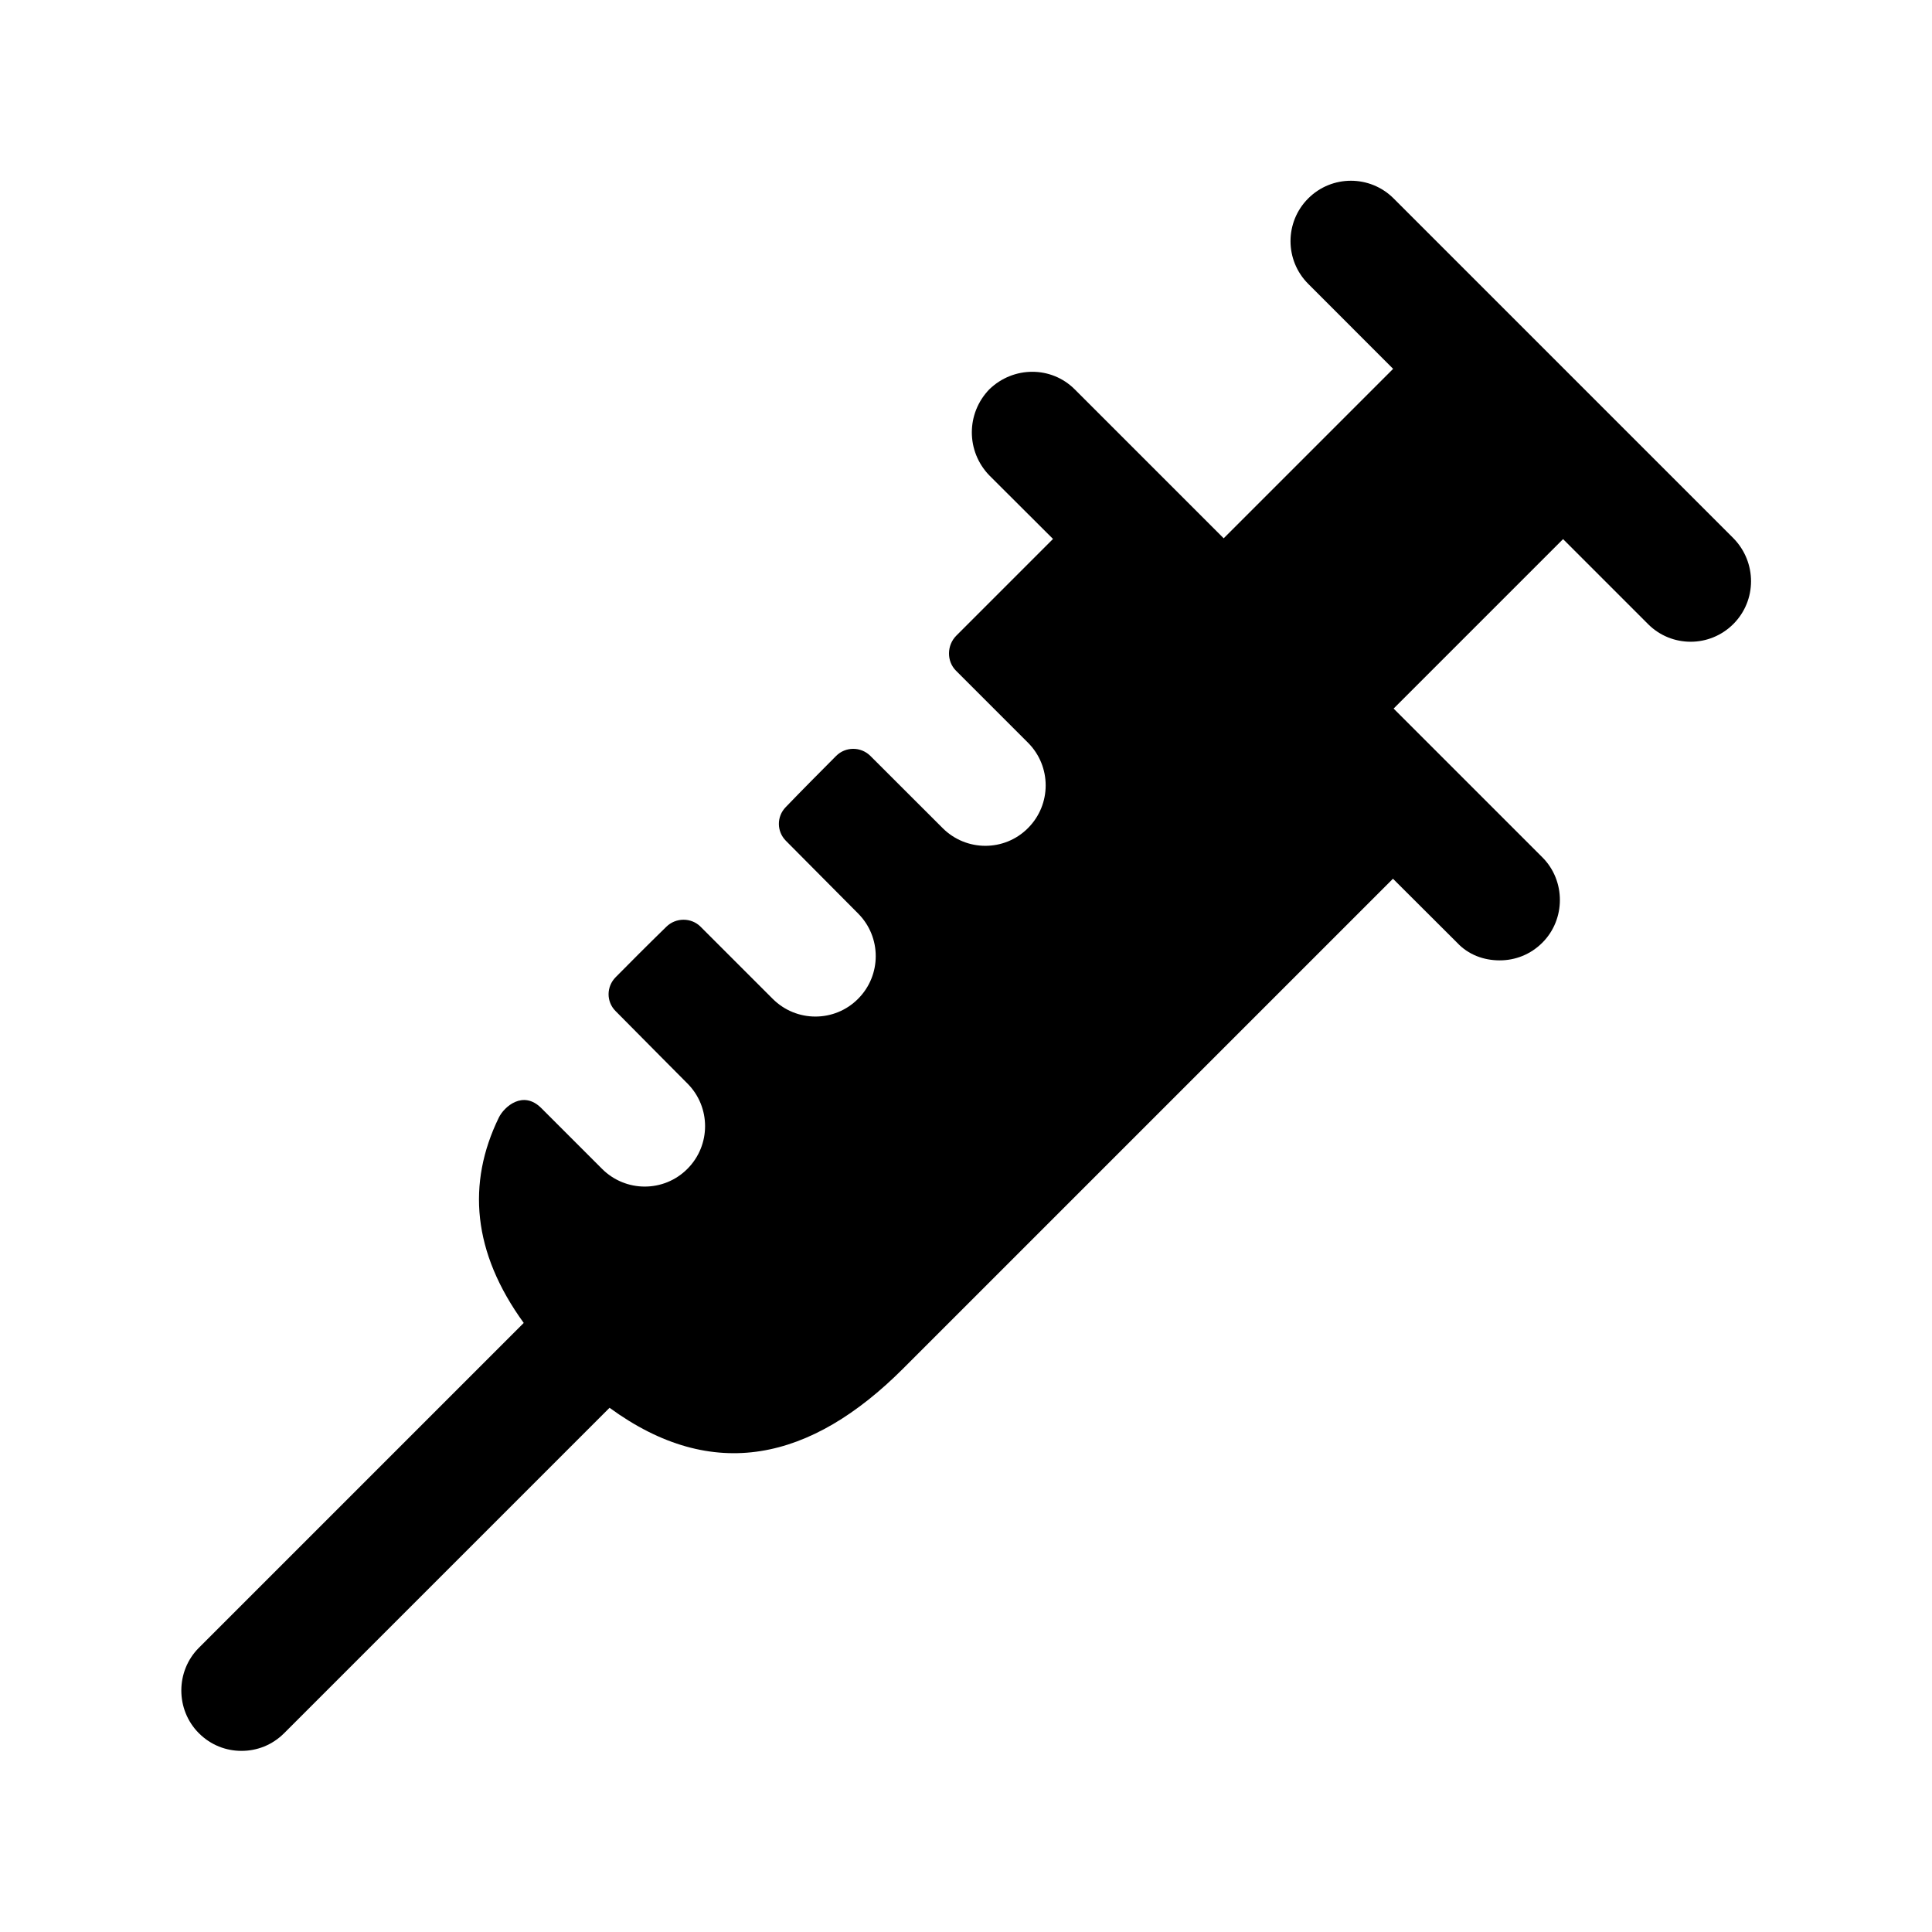 <svg width="24" height="24" viewBox="0 0 24 24" fill="none" xmlns="http://www.w3.org/2000/svg">
<path d="M21.532 7.752C21.386 7.898 21.194 7.972 21.002 7.972C20.81 7.972 20.618 7.899 20.472 7.752L19.417 6.697L17.312 8.802L19.16 10.65C19.45 10.94 19.45 11.42 19.16 11.71C19.01 11.86 18.82 11.93 18.63 11.93C18.43 11.93 18.24 11.86 18.1 11.71L17.304 10.916L11.22 17C10.074 18.146 8.858 18.427 7.572 17.488L3.53 21.53C3.38 21.68 3.19 21.75 3 21.75C2.81 21.75 2.62 21.68 2.47 21.53C2.18 21.24 2.18 20.76 2.47 20.47L6.506 16.434C5.869 15.556 5.799 14.7 6.196 13.884C6.263 13.747 6.498 13.539 6.724 13.765L7.479 14.52C7.625 14.666 7.817 14.74 8.009 14.74C8.201 14.74 8.393 14.667 8.539 14.52C8.832 14.227 8.832 13.752 8.539 13.459C8.539 13.459 7.964 12.881 7.646 12.559C7.53 12.442 7.532 12.256 7.648 12.139C7.83 11.955 8.042 11.742 8.279 11.511C8.396 11.397 8.587 11.396 8.703 11.512L9.599 12.408C9.745 12.554 9.937 12.628 10.129 12.628C10.321 12.628 10.513 12.555 10.659 12.408C10.952 12.115 10.952 11.64 10.659 11.347C10.659 11.347 10.081 10.766 9.763 10.445C9.648 10.329 9.646 10.146 9.759 10.028C9.963 9.816 10.176 9.602 10.387 9.39C10.504 9.273 10.694 9.273 10.812 9.39L11.71 10.287C11.856 10.433 12.048 10.507 12.24 10.507C12.432 10.507 12.624 10.434 12.77 10.287C13.063 9.994 13.063 9.519 12.77 9.226L11.876 8.332C11.757 8.213 11.761 8.015 11.88 7.896C12.243 7.533 12.732 7.044 13.081 6.695L12.29 5.906C12 5.606 12 5.136 12.29 4.836C12.59 4.546 13.06 4.546 13.35 4.836L15.201 6.687L17.306 4.582L16.251 3.526C15.958 3.233 15.958 2.758 16.251 2.465C16.544 2.172 17.019 2.172 17.312 2.465L21.534 6.687C21.825 6.985 21.825 7.459 21.532 7.752Z" fill="black"/>
</svg>
